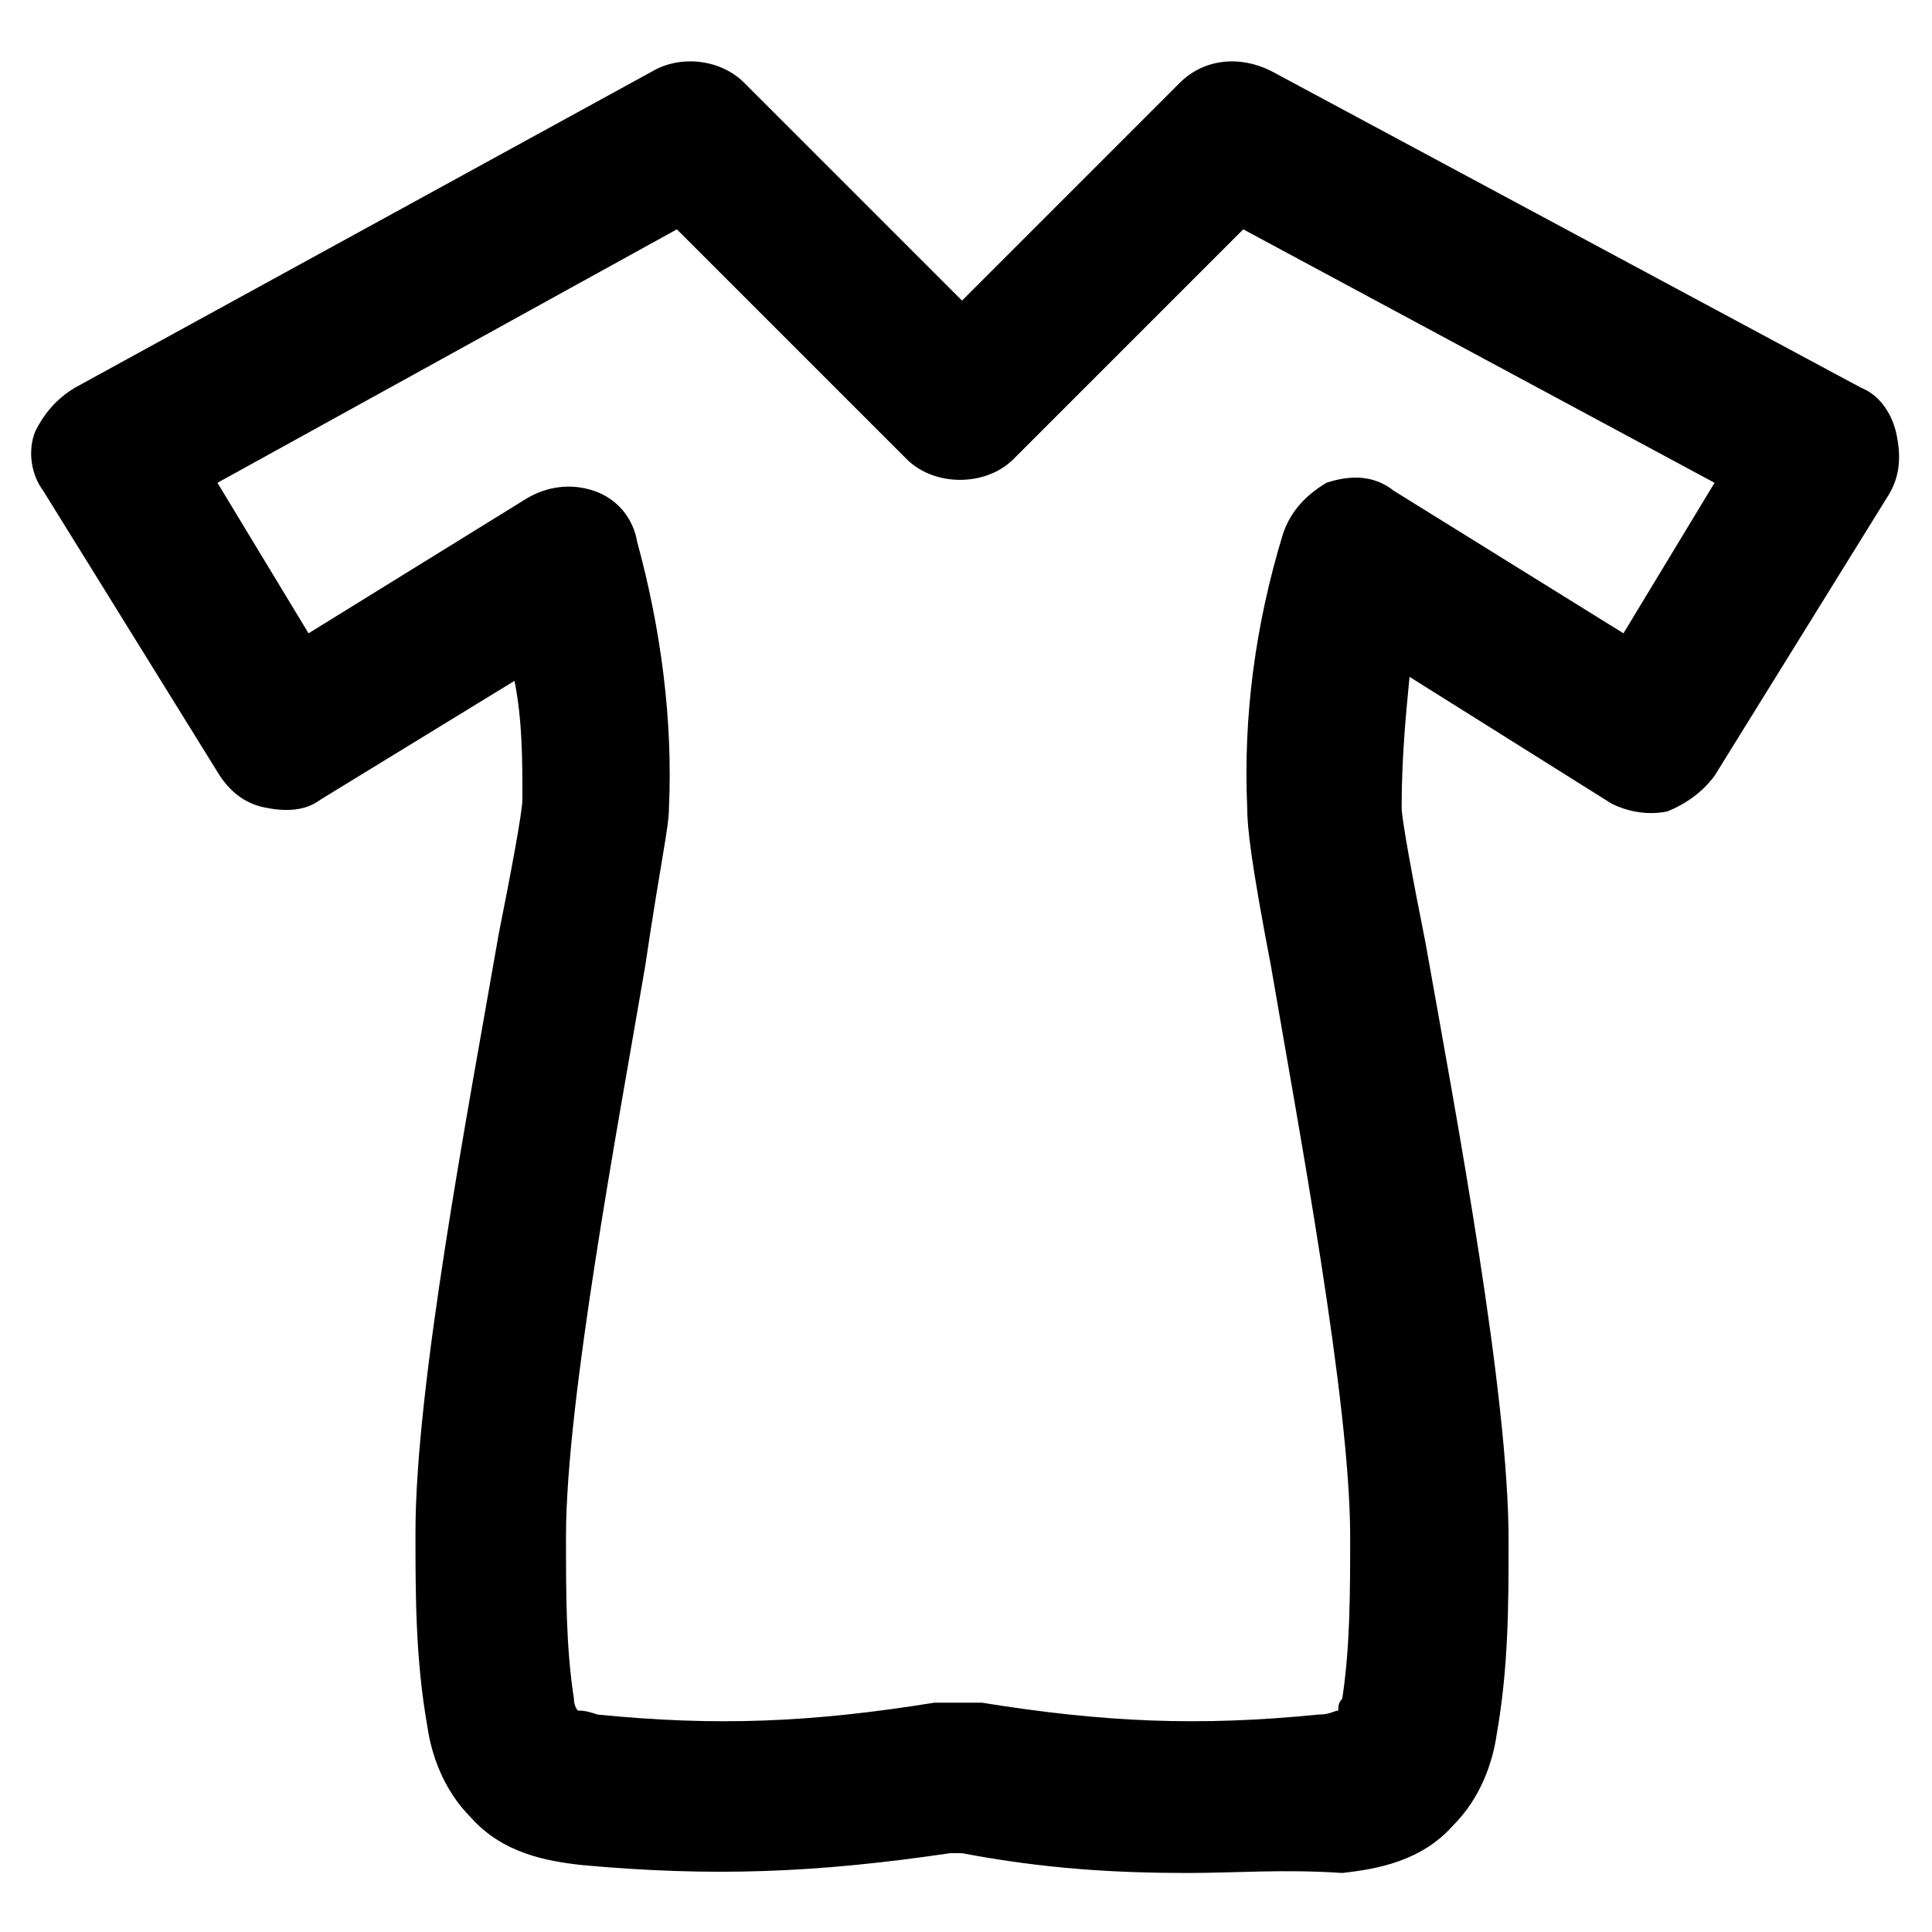 <?xml version="1.0" encoding="UTF-8"?>
<!-- Uploaded to: ICON Repo, www.svgrepo.com, Generator: ICON Repo Mixer Tools -->
<svg fill="#000000" width="800px" height="800px" version="1.1" viewBox="144 144 512 512" xmlns="http://www.w3.org/2000/svg">
 <path d="m458.78 640.36c-18.895 0-37.785-1.051-59.828-5.246h-3.148c-35.688 5.246-62.977 6.297-97.613 3.148-9.445-1.051-20.992-3.148-29.391-12.594-7.348-7.348-10.496-16.793-11.547-24.141-3.148-17.844-3.148-34.637-3.148-51.43 0-38.836 13.645-110.21 22.043-158.49 3.148-15.742 6.297-32.539 6.297-35.688 0-10.496 0-20.992-2.098-31.488l-51.43 31.488c-4.199 3.148-9.445 3.148-14.695 2.098-5.246-1.051-9.445-4.199-12.594-9.445l-46.184-74.523c-3.148-4.199-4.199-10.496-2.098-15.742 2.098-4.203 5.246-8.402 10.492-11.551l153.24-83.969c7.348-4.199 17.844-3.148 24.141 3.148l57.727 57.727 57.727-57.727c6.297-6.297 15.742-7.348 24.141-3.148l156.39 83.969c5.246 2.098 8.398 7.348 9.445 12.594 1.051 5.246 1.051 10.496-2.098 15.742l-46.184 74.523c-3.148 4.199-7.348 7.348-12.594 9.445-5.246 1.051-10.496 0-14.695-2.098l-53.531-33.586c-1.051 10.496-2.098 22.043-2.098 34.637 0 3.148 3.148 19.941 6.297 35.688 8.398 47.23 22.043 119.66 22.043 158.49 0 16.793 0 33.586-3.148 51.43-1.051 7.348-4.199 16.793-11.547 24.141-8.398 9.445-19.941 11.547-29.391 12.594-15.738-1.047-28.332 0.004-40.926 0.004zm-62.977-45.133h5.246 3.148c32.539 5.246 57.727 6.297 89.215 3.148 3.148 0 4.199-1.051 5.246-1.051 0-1.051 0-2.098 1.051-3.148 2.098-13.645 2.098-28.34 2.098-43.035 0-35.688-13.645-108.11-20.992-151.14-5.246-27.289-6.297-36.734-6.297-41.984-1.051-24.141 2.098-48.281 9.445-72.422 2.098-6.297 6.297-10.496 11.547-13.645 6.297-2.098 12.594-2.098 17.844 2.098l60.879 37.785 24.141-39.887-124.9-67.168-60.879 60.879c-7.348 7.348-20.992 7.348-28.34 0l-60.879-60.879-121.75 67.172 24.141 39.887 57.727-35.688c5.246-3.148 11.547-4.199 17.844-2.098 6.297 2.098 10.496 7.348 11.547 13.645 6.297 23.09 9.445 47.23 8.398 70.324 0 5.246-2.098 13.645-6.297 41.984-7.348 43.035-20.992 115.46-20.992 151.14 0 15.742 0 29.391 2.098 43.035 0 2.098 1.051 3.148 1.051 3.148 1.051 0 2.098 0 5.246 1.051 31.488 3.148 56.68 2.098 89.215-3.148 2.098-0.004 3.148-0.004 4.199-0.004z"/>
</svg>